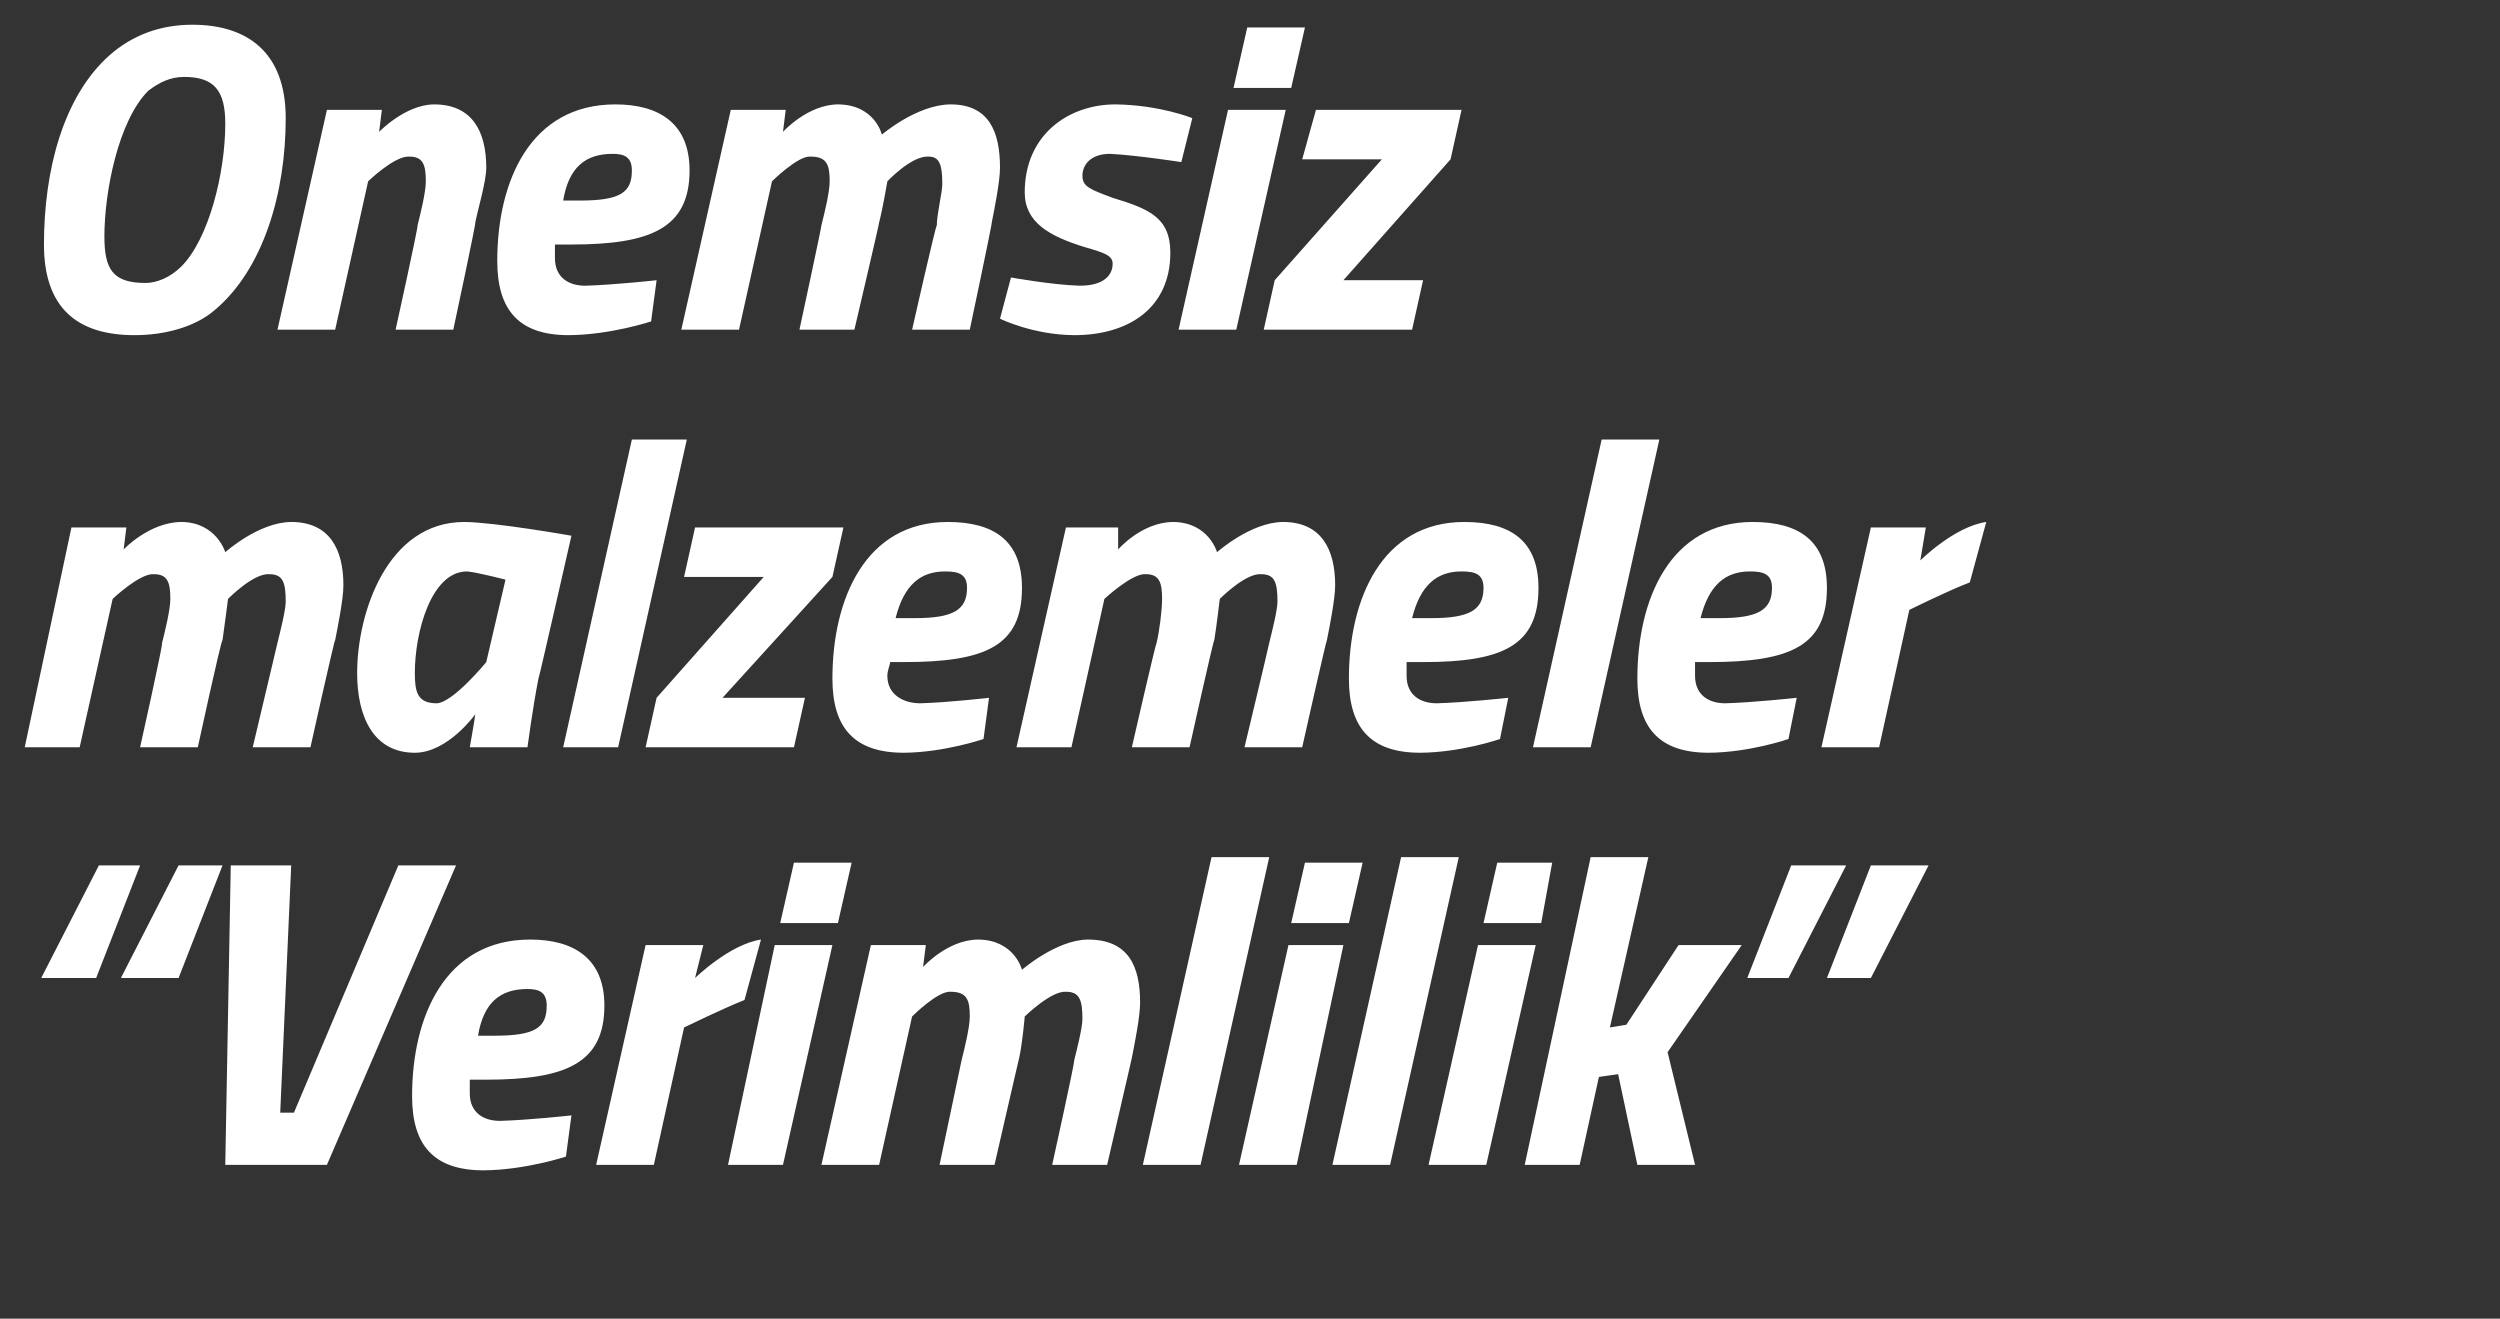 <?xml version="1.0" standalone="no"?><!DOCTYPE svg PUBLIC "-//W3C//DTD SVG 1.1//EN" "http://www.w3.org/Graphics/SVG/1.1/DTD/svg11.dtd"><svg xmlns="http://www.w3.org/2000/svg" version="1.1" width="91px" height="48px" viewBox="0 0 91 48"><rect x="0" y="0" width="91" height="48" fill="#333333" stroke="none"/>  <desc>nemsiz malzemeler Verimlilik</desc>  <defs/>  <g id="Polygon187508">    <path d="M 5.1 31.5 L 3.5 35.6 L 1.5 35.6 L 3.6 31.5 L 5.1 31.5 Z M 8.1 31.5 L 6.5 35.6 L 4.4 35.6 L 6.5 31.5 L 8.1 31.5 Z M 16.6 31.5 L 11.9 42.4 L 8.2 42.4 L 8.4 31.5 L 10.6 31.5 L 10.2 40.5 L 10.7 40.5 L 14.5 31.5 L 16.6 31.5 Z M 20.8 40.6 L 20.6 42.1 C 20.6 42.1 19.12 42.59 17.6 42.6 C 15.8 42.6 15 41.7 15 39.9 C 15 37 16.2 34.2 19.3 34.2 C 20.9 34.2 22 34.9 22 36.6 C 22 38.7 20.6 39.3 17.7 39.3 C 17.7 39.3 17.1 39.3 17.1 39.3 C 17.1 39.4 17.1 39.6 17.1 39.8 C 17.1 40.5 17.6 40.8 18.2 40.8 C 19.28 40.77 20.8 40.6 20.8 40.6 Z M 18 37.7 C 19.5 37.7 19.9 37.4 19.9 36.6 C 19.9 36.1 19.6 36 19.2 36 C 18.2 36 17.6 36.5 17.4 37.7 C 17.4 37.7 18 37.7 18 37.7 Z M 23.5 34.4 L 25.6 34.4 L 25.3 35.6 C 25.3 35.6 26.56 34.37 27.7 34.2 C 27.7 34.2 27.1 36.4 27.1 36.4 C 26.36 36.69 24.9 37.4 24.9 37.4 L 23.8 42.4 L 21.7 42.4 L 23.5 34.4 Z M 28.2 34.4 L 30.3 34.4 L 28.5 42.4 L 26.5 42.4 L 28.2 34.4 Z M 28.9 31.4 L 31 31.4 L 30.5 33.6 L 28.4 33.6 L 28.9 31.4 Z M 34.2 42.4 C 34.2 42.4 34.99 38.64 35 38.6 C 35.1 38.2 35.3 37.4 35.3 37 C 35.3 36.4 35.2 36.1 34.6 36.1 C 34.14 36.06 33.2 37 33.2 37 L 32 42.4 L 29.9 42.4 L 31.7 34.4 L 33.7 34.4 L 33.6 35.2 C 33.6 35.2 34.48 34.21 35.6 34.2 C 36.93 34.21 37.2 35.3 37.2 35.3 C 37.2 35.3 38.45 34.21 39.6 34.2 C 41.1 34.2 41.5 35.2 41.5 36.5 C 41.5 37 41.3 38 41.2 38.5 C 41.21 38.48 40.3 42.4 40.3 42.4 L 38.3 42.4 C 38.3 42.4 39.13 38.64 39.1 38.6 C 39.2 38.2 39.4 37.4 39.4 37.1 C 39.4 36.4 39.3 36.1 38.8 36.1 C 38.26 36.06 37.3 37 37.3 37 C 37.3 37 37.22 37.95 37.1 38.5 C 37.1 38.48 36.2 42.4 36.2 42.4 L 34.2 42.4 Z M 44.1 31.2 L 46.2 31.2 L 43.7 42.4 L 41.6 42.4 L 44.1 31.2 Z M 46.9 34.4 L 48.9 34.4 L 47.2 42.4 L 45.1 42.4 L 46.9 34.4 Z M 47.5 31.4 L 49.6 31.4 L 49.1 33.6 L 47 33.6 L 47.5 31.4 Z M 51 31.2 L 53.1 31.2 L 50.6 42.4 L 48.5 42.4 L 51 31.2 Z M 53.8 34.4 L 55.9 34.4 L 54.1 42.4 L 52 42.4 L 53.8 34.4 Z M 54.5 31.4 L 56.5 31.4 L 56.1 33.6 L 54 33.6 L 54.5 31.4 Z M 55.5 42.4 L 57.9 31.2 L 60 31.2 L 58.6 37.4 L 59.2 37.3 L 61.1 34.4 L 63.4 34.4 L 60.7 38.3 L 61.7 42.4 L 59.6 42.4 L 58.9 39.1 L 58.2 39.2 L 57.5 42.4 L 55.5 42.4 Z M 63.6 35.6 L 65.2 31.5 L 67.2 31.5 L 65.1 35.6 L 63.6 35.6 Z M 66.5 35.6 L 68.1 31.5 L 70.2 31.5 L 68.1 35.6 L 66.5 35.6 Z " stroke="none" fill="#fff"/>  </g>  <g id="Polygon187507">    <path d="M 5.1 27.2 C 5.1 27.2 5.94 23.44 5.9 23.4 C 6 23 6.2 22.2 6.2 21.8 C 6.2 21.2 6.1 20.9 5.6 20.9 C 5.09 20.86 4.1 21.8 4.1 21.8 L 2.9 27.2 L 0.9 27.2 L 2.6 19.2 L 4.6 19.2 L 4.5 20 C 4.5 20 5.43 19.01 6.6 19 C 7.88 19.01 8.2 20.1 8.2 20.1 C 8.2 20.1 9.41 19.01 10.6 19 C 12 19 12.5 20 12.5 21.3 C 12.5 21.8 12.3 22.8 12.2 23.3 C 12.17 23.28 11.3 27.2 11.3 27.2 L 9.2 27.2 C 9.2 27.2 10.09 23.44 10.1 23.4 C 10.2 23 10.4 22.2 10.4 21.9 C 10.4 21.2 10.3 20.9 9.8 20.9 C 9.22 20.86 8.3 21.8 8.3 21.8 C 8.3 21.8 8.18 22.75 8.1 23.3 C 8.05 23.28 7.2 27.2 7.2 27.2 L 5.1 27.2 Z M 13 24.5 C 13 22.3 14.1 19 16.9 19 C 18.03 19.01 20.8 19.5 20.8 19.5 C 20.8 19.5 19.62 24.7 19.6 24.7 C 19.4 25.7 19.2 27.2 19.2 27.2 L 17.1 27.2 C 17.1 27.2 17.27 26.26 17.3 26 C 17.3 26 16.3 27.4 15.1 27.4 C 13.6 27.4 13 26.1 13 24.5 Z M 15.1 24.5 C 15.1 25.2 15.2 25.6 15.9 25.6 C 16.5 25.57 17.7 24.1 17.7 24.1 L 18.4 21.1 C 18.4 21.1 17.37 20.83 17 20.8 C 15.7 20.8 15.1 23 15.1 24.5 Z M 23 16 L 25 16 L 22.5 27.2 L 20.5 27.2 L 23 16 Z M 25.3 19.2 L 30.7 19.2 L 30.3 21 L 26.3 25.4 L 29.3 25.4 L 28.9 27.2 L 23.5 27.2 L 23.9 25.4 L 27.8 21 L 24.9 21 L 25.3 19.2 Z M 36 25.4 L 35.8 26.9 C 35.8 26.9 34.37 27.39 32.9 27.4 C 31.1 27.4 30.3 26.5 30.3 24.7 C 30.3 21.8 31.5 19 34.5 19 C 36.2 19 37.2 19.7 37.2 21.4 C 37.2 23.5 35.9 24.1 32.9 24.1 C 32.9 24.1 32.4 24.1 32.4 24.1 C 32.4 24.2 32.3 24.4 32.3 24.6 C 32.3 25.3 32.9 25.6 33.5 25.6 C 34.53 25.57 36 25.4 36 25.4 Z M 33.3 22.5 C 34.7 22.5 35.2 22.2 35.2 21.4 C 35.2 20.9 34.9 20.8 34.4 20.8 C 33.5 20.8 32.9 21.3 32.6 22.5 C 32.6 22.5 33.3 22.5 33.3 22.5 Z M 41.2 27.2 C 41.2 27.2 42.06 23.44 42.1 23.4 C 42.2 23 42.3 22.2 42.3 21.8 C 42.3 21.2 42.2 20.9 41.7 20.9 C 41.21 20.86 40.2 21.8 40.2 21.8 L 39 27.2 L 37 27.2 L 38.8 19.2 L 40.7 19.2 L 40.7 20 C 40.7 20 41.55 19.01 42.7 19 C 44 19.01 44.3 20.1 44.3 20.1 C 44.3 20.1 45.52 19.01 46.7 19 C 48.1 19 48.6 20 48.6 21.3 C 48.6 21.8 48.4 22.8 48.3 23.3 C 48.28 23.28 47.4 27.2 47.4 27.2 L 45.3 27.2 C 45.3 27.2 46.2 23.44 46.2 23.4 C 46.3 23 46.5 22.2 46.5 21.9 C 46.5 21.2 46.4 20.9 45.9 20.9 C 45.33 20.86 44.4 21.8 44.4 21.8 C 44.4 21.8 44.29 22.75 44.2 23.3 C 44.17 23.28 43.3 27.2 43.3 27.2 L 41.2 27.2 Z M 54.9 25.4 L 54.6 26.9 C 54.6 26.9 53.19 27.39 51.7 27.4 C 49.9 27.4 49.1 26.5 49.1 24.7 C 49.1 21.8 50.3 19 53.3 19 C 55 19 56 19.7 56 21.4 C 56 23.5 54.7 24.1 51.8 24.1 C 51.8 24.1 51.2 24.1 51.2 24.1 C 51.2 24.2 51.2 24.4 51.2 24.6 C 51.2 25.3 51.7 25.6 52.3 25.6 C 53.35 25.57 54.9 25.4 54.9 25.4 Z M 52.1 22.5 C 53.5 22.5 54 22.2 54 21.4 C 54 20.9 53.7 20.8 53.2 20.8 C 52.3 20.8 51.7 21.3 51.4 22.5 C 51.4 22.5 52.1 22.5 52.1 22.5 Z M 58.3 16 L 60.4 16 L 57.9 27.2 L 55.8 27.2 L 58.3 16 Z M 65.4 25.4 L 65.1 26.9 C 65.1 26.9 63.69 27.39 62.2 27.4 C 60.4 27.4 59.6 26.5 59.6 24.7 C 59.6 21.8 60.8 19 63.8 19 C 65.5 19 66.5 19.7 66.5 21.4 C 66.5 23.5 65.2 24.1 62.2 24.1 C 62.2 24.1 61.7 24.1 61.7 24.1 C 61.7 24.2 61.7 24.4 61.7 24.6 C 61.7 25.3 62.2 25.6 62.8 25.6 C 63.85 25.57 65.4 25.4 65.4 25.4 Z M 62.6 22.5 C 64 22.5 64.5 22.2 64.5 21.4 C 64.5 20.9 64.2 20.8 63.7 20.8 C 62.8 20.8 62.2 21.3 61.9 22.5 C 61.9 22.5 62.6 22.5 62.6 22.5 Z M 68.1 19.2 L 70.1 19.2 L 69.9 20.4 C 69.9 20.4 71.13 19.17 72.3 19 C 72.3 19 71.7 21.2 71.7 21.2 C 70.93 21.49 69.5 22.2 69.5 22.2 L 68.4 27.2 L 66.3 27.2 L 68.1 19.2 Z " stroke="none" fill="#fff"/>  </g>  <g id="Polygon187506">    <path d="M 5.5 -2.7 L 7.3 -2.7 L 6.8 -0.5 L 5 -0.5 L 5.5 -2.7 Z M 8.6 -2.7 L 10.5 -2.7 L 10 -0.5 L 8.1 -0.5 L 8.6 -2.7 Z M 6.6 9.7 C 7.6 8.7 8.2 6.3 8.2 4.5 C 8.2 3.3 7.8 2.8 6.7 2.8 C 6.2 2.8 5.8 3 5.4 3.3 C 4.3 4.4 3.8 7 3.8 8.6 C 3.8 9.8 4.1 10.3 5.3 10.3 C 5.7 10.3 6.2 10.1 6.6 9.7 Z M 1.6 8.9 C 1.6 6.2 2.3 3.5 4 2 C 4.8 1.3 5.8 0.9 7 0.9 C 9 0.9 10.4 1.9 10.4 4.3 C 10.4 7 9.6 9.8 7.8 11.3 C 7.1 11.9 6 12.2 4.9 12.2 C 2.8 12.2 1.6 11.2 1.6 8.9 Z M 10.1 12 L 11.9 4 L 13.9 4 L 13.8 4.8 C 13.8 4.8 14.75 3.81 15.8 3.8 C 17.2 3.8 17.7 4.8 17.7 6.1 C 17.7 6.6 17.4 7.6 17.3 8.1 C 17.34 8.08 16.5 12 16.5 12 L 14.4 12 C 14.4 12 15.23 8.24 15.2 8.2 C 15.3 7.8 15.5 7 15.5 6.6 C 15.5 6 15.4 5.7 14.9 5.7 C 14.37 5.66 13.4 6.6 13.4 6.6 L 12.2 12 L 10.1 12 Z M 23.9 10.2 L 23.7 11.7 C 23.7 11.7 22.22 12.19 20.7 12.2 C 18.9 12.2 18.1 11.3 18.1 9.5 C 18.1 6.6 19.3 3.8 22.4 3.8 C 24 3.8 25.1 4.5 25.1 6.2 C 25.1 8.3 23.7 8.9 20.8 8.9 C 20.8 8.9 20.2 8.9 20.2 8.9 C 20.2 9 20.2 9.2 20.2 9.4 C 20.2 10.1 20.7 10.4 21.3 10.4 C 22.37 10.37 23.9 10.2 23.9 10.2 Z M 21.1 7.3 C 22.6 7.3 23 7 23 6.2 C 23 5.7 22.7 5.6 22.3 5.6 C 21.3 5.6 20.7 6.1 20.5 7.3 C 20.5 7.3 21.1 7.3 21.1 7.3 Z M 29.1 12 C 29.1 12 29.91 8.24 29.9 8.2 C 30 7.8 30.2 7 30.2 6.6 C 30.2 6 30.1 5.7 29.5 5.7 C 29.05 5.66 28.1 6.6 28.1 6.6 L 26.9 12 L 24.8 12 L 26.6 4 L 28.6 4 L 28.5 4.8 C 28.5 4.8 29.39 3.81 30.5 3.8 C 31.85 3.81 32.1 4.9 32.1 4.9 C 32.1 4.9 33.37 3.81 34.6 3.8 C 36 3.8 36.4 4.8 36.4 6.1 C 36.4 6.6 36.2 7.6 36.1 8.1 C 36.13 8.08 35.3 12 35.3 12 L 33.2 12 C 33.2 12 34.05 8.24 34.1 8.2 C 34.1 7.8 34.3 7 34.3 6.7 C 34.3 6 34.2 5.7 33.8 5.7 C 33.18 5.66 32.3 6.6 32.3 6.6 C 32.3 6.6 32.14 7.55 32 8.1 C 32.02 8.08 31.1 12 31.1 12 L 29.1 12 Z M 43 5.9 C 43 5.9 41.39 5.65 40.4 5.6 C 39.7 5.6 39.4 6 39.4 6.4 C 39.4 6.8 39.7 6.9 40.5 7.2 C 41.8 7.6 42.6 7.9 42.6 9.2 C 42.6 11.2 41.1 12.2 39.1 12.2 C 37.59 12.19 36.4 11.6 36.4 11.6 L 36.8 10.1 C 36.8 10.1 38.29 10.37 39.3 10.4 C 40.2 10.4 40.5 10 40.5 9.6 C 40.5 9.3 40.2 9.2 39.5 9 C 38.2 8.6 37.3 8.1 37.3 7 C 37.3 4.9 38.9 3.8 40.6 3.8 C 42.22 3.82 43.4 4.3 43.4 4.3 L 43 5.9 Z M 44.7 4 L 46.8 4 L 45 12 L 42.9 12 L 44.7 4 Z M 45.4 1 L 47.5 1 L 47 3.2 L 44.9 3.2 L 45.4 1 Z M 47.9 4 L 53.2 4 L 52.8 5.8 L 48.9 10.2 L 51.8 10.2 L 51.4 12 L 46 12 L 46.4 10.2 L 50.3 5.8 L 47.4 5.8 L 47.9 4 Z " stroke="none" fill="#fff"/>  </g></svg>